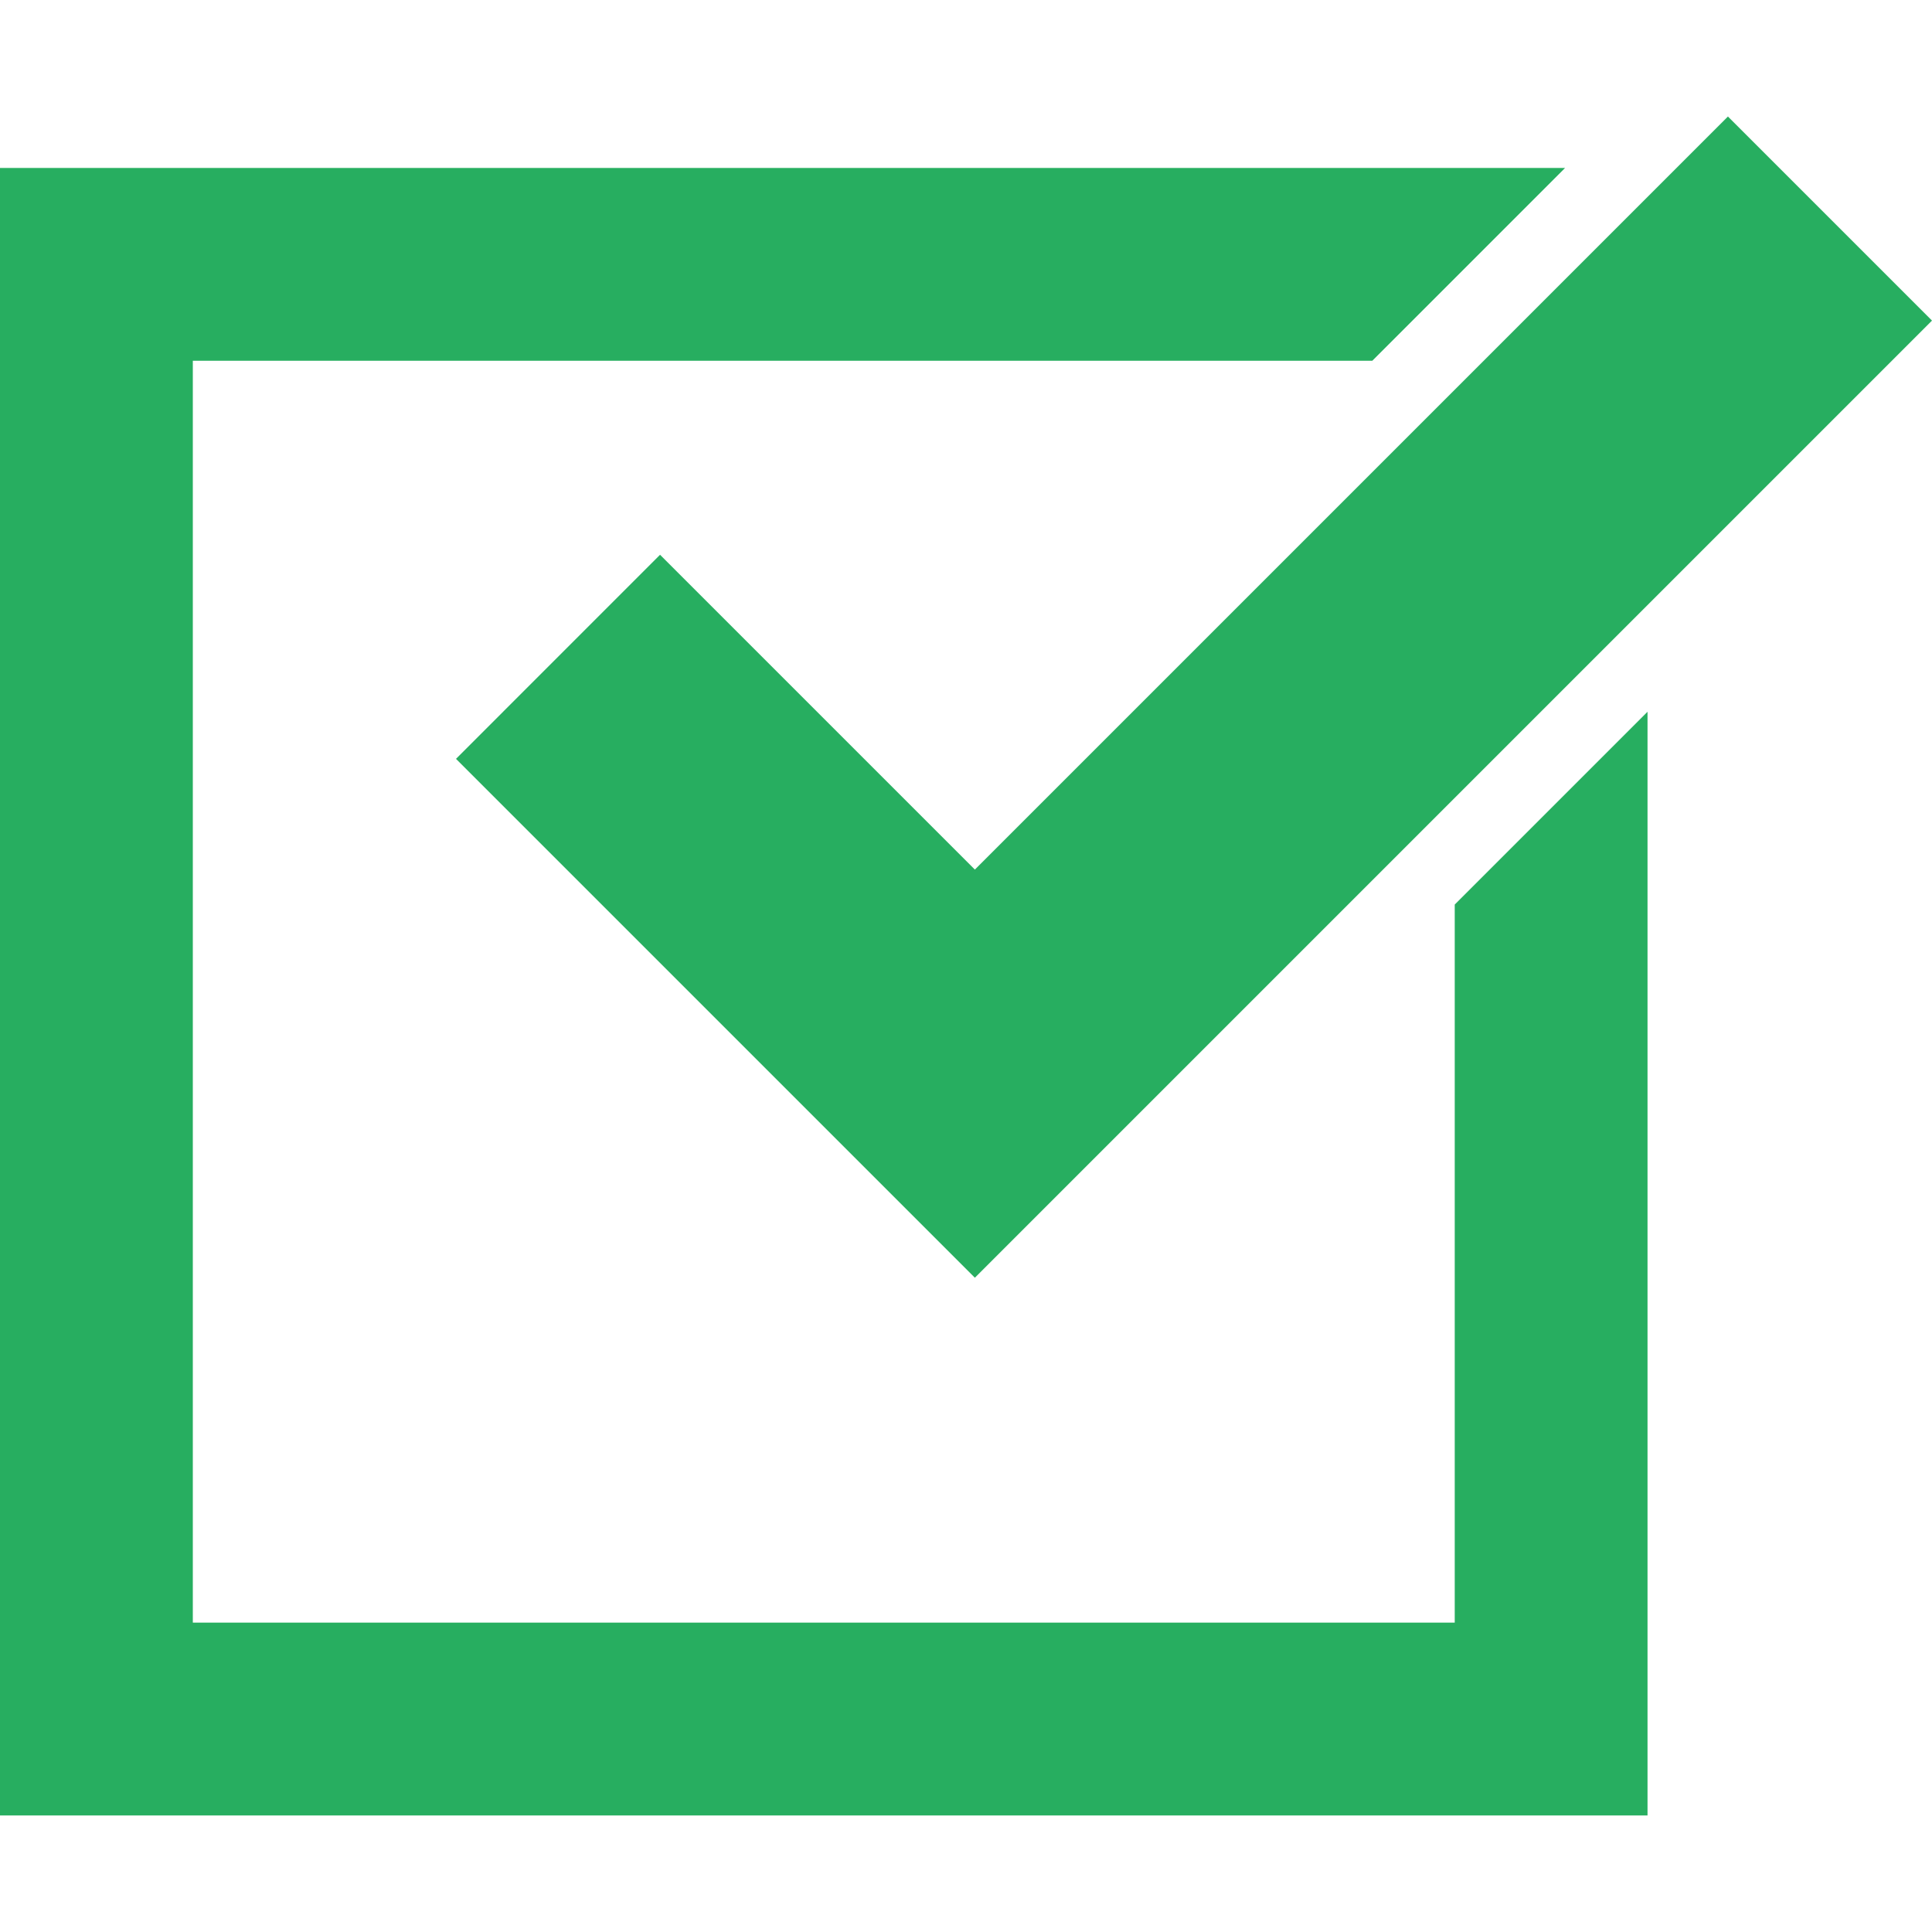 <?xml version="1.0"?>
<svg xmlns="http://www.w3.org/2000/svg" xmlns:xlink="http://www.w3.org/1999/xlink" version="1.1" id="Capa_1" x="0px" y="0px" width="512px" height="512px" viewBox="0 0 124.202 124.202" style="enable-background:new 0 0 124.202 124.202;" xml:space="preserve" class=""><g><g>
	<g>
		<polygon points="93.52,104.314 12.396,104.314 12.396,23.191 88.221,23.191 100.614,10.797 0,10.797 0,116.71 105.914,116.71     105.914,45.757 93.52,58.151   " data-original="#000000" class="active-path" data-old_color="#000000" fill="#27AE60"/>
		<polygon points="42.432,35.664 29.315,48.784 62.672,82.141 124.202,20.611 111.083,7.492 62.672,55.903   " data-original="#000000" class="active-path" data-old_color="#000000" fill="#27AE60"/>
	</g>
</g></g> </svg>

